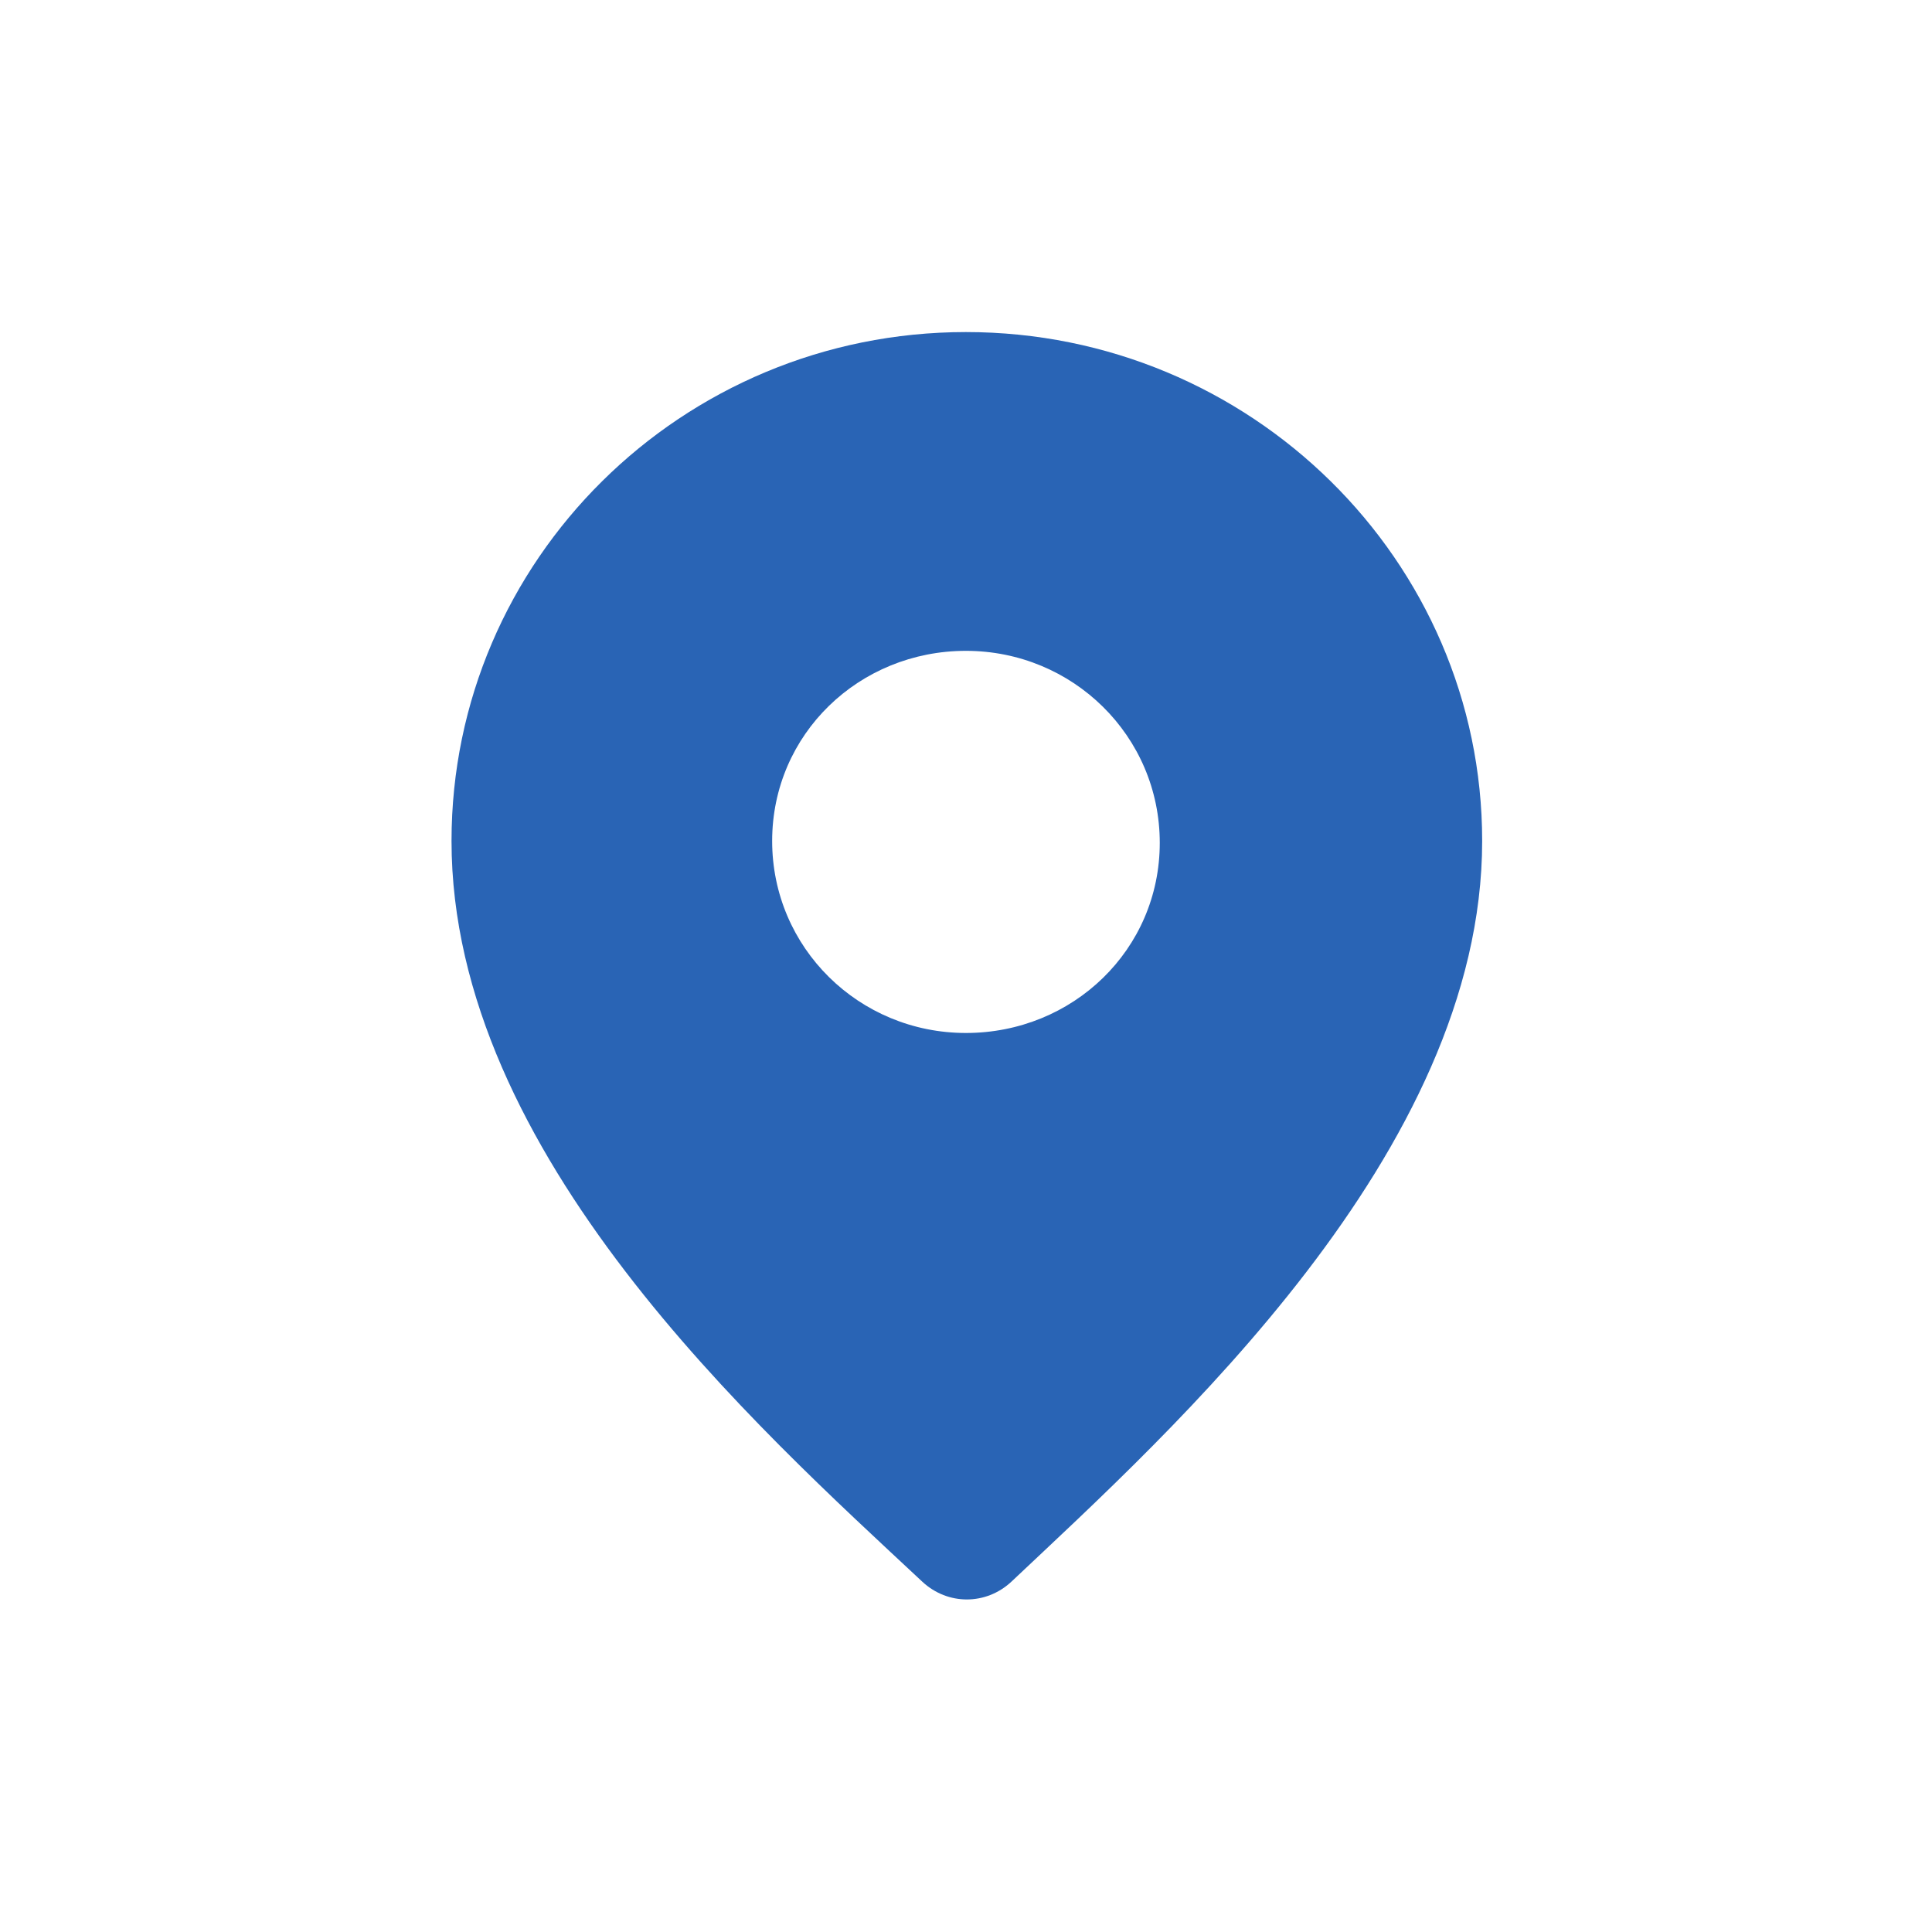 <svg width="24" height="24" viewBox="0 0 24 24" fill="none" xmlns="http://www.w3.org/2000/svg">
<path d="M11.999 4.125C8.467 4.125 5.609 6.96 5.609 10.447C5.609 14.34 9.412 17.738 11.459 19.65C11.774 19.942 12.247 19.942 12.562 19.65C14.542 17.782 18.412 14.318 18.412 10.447C18.412 6.96 15.532 4.125 11.999 4.125ZM11.999 12.832C10.672 12.832 9.592 11.775 9.592 10.447C9.592 9.12 10.672 8.085 11.999 8.085C13.327 8.085 14.407 9.143 14.407 10.47C14.407 11.797 13.327 12.832 11.999 12.832Z" fill="#2964B5"/>
</svg>
